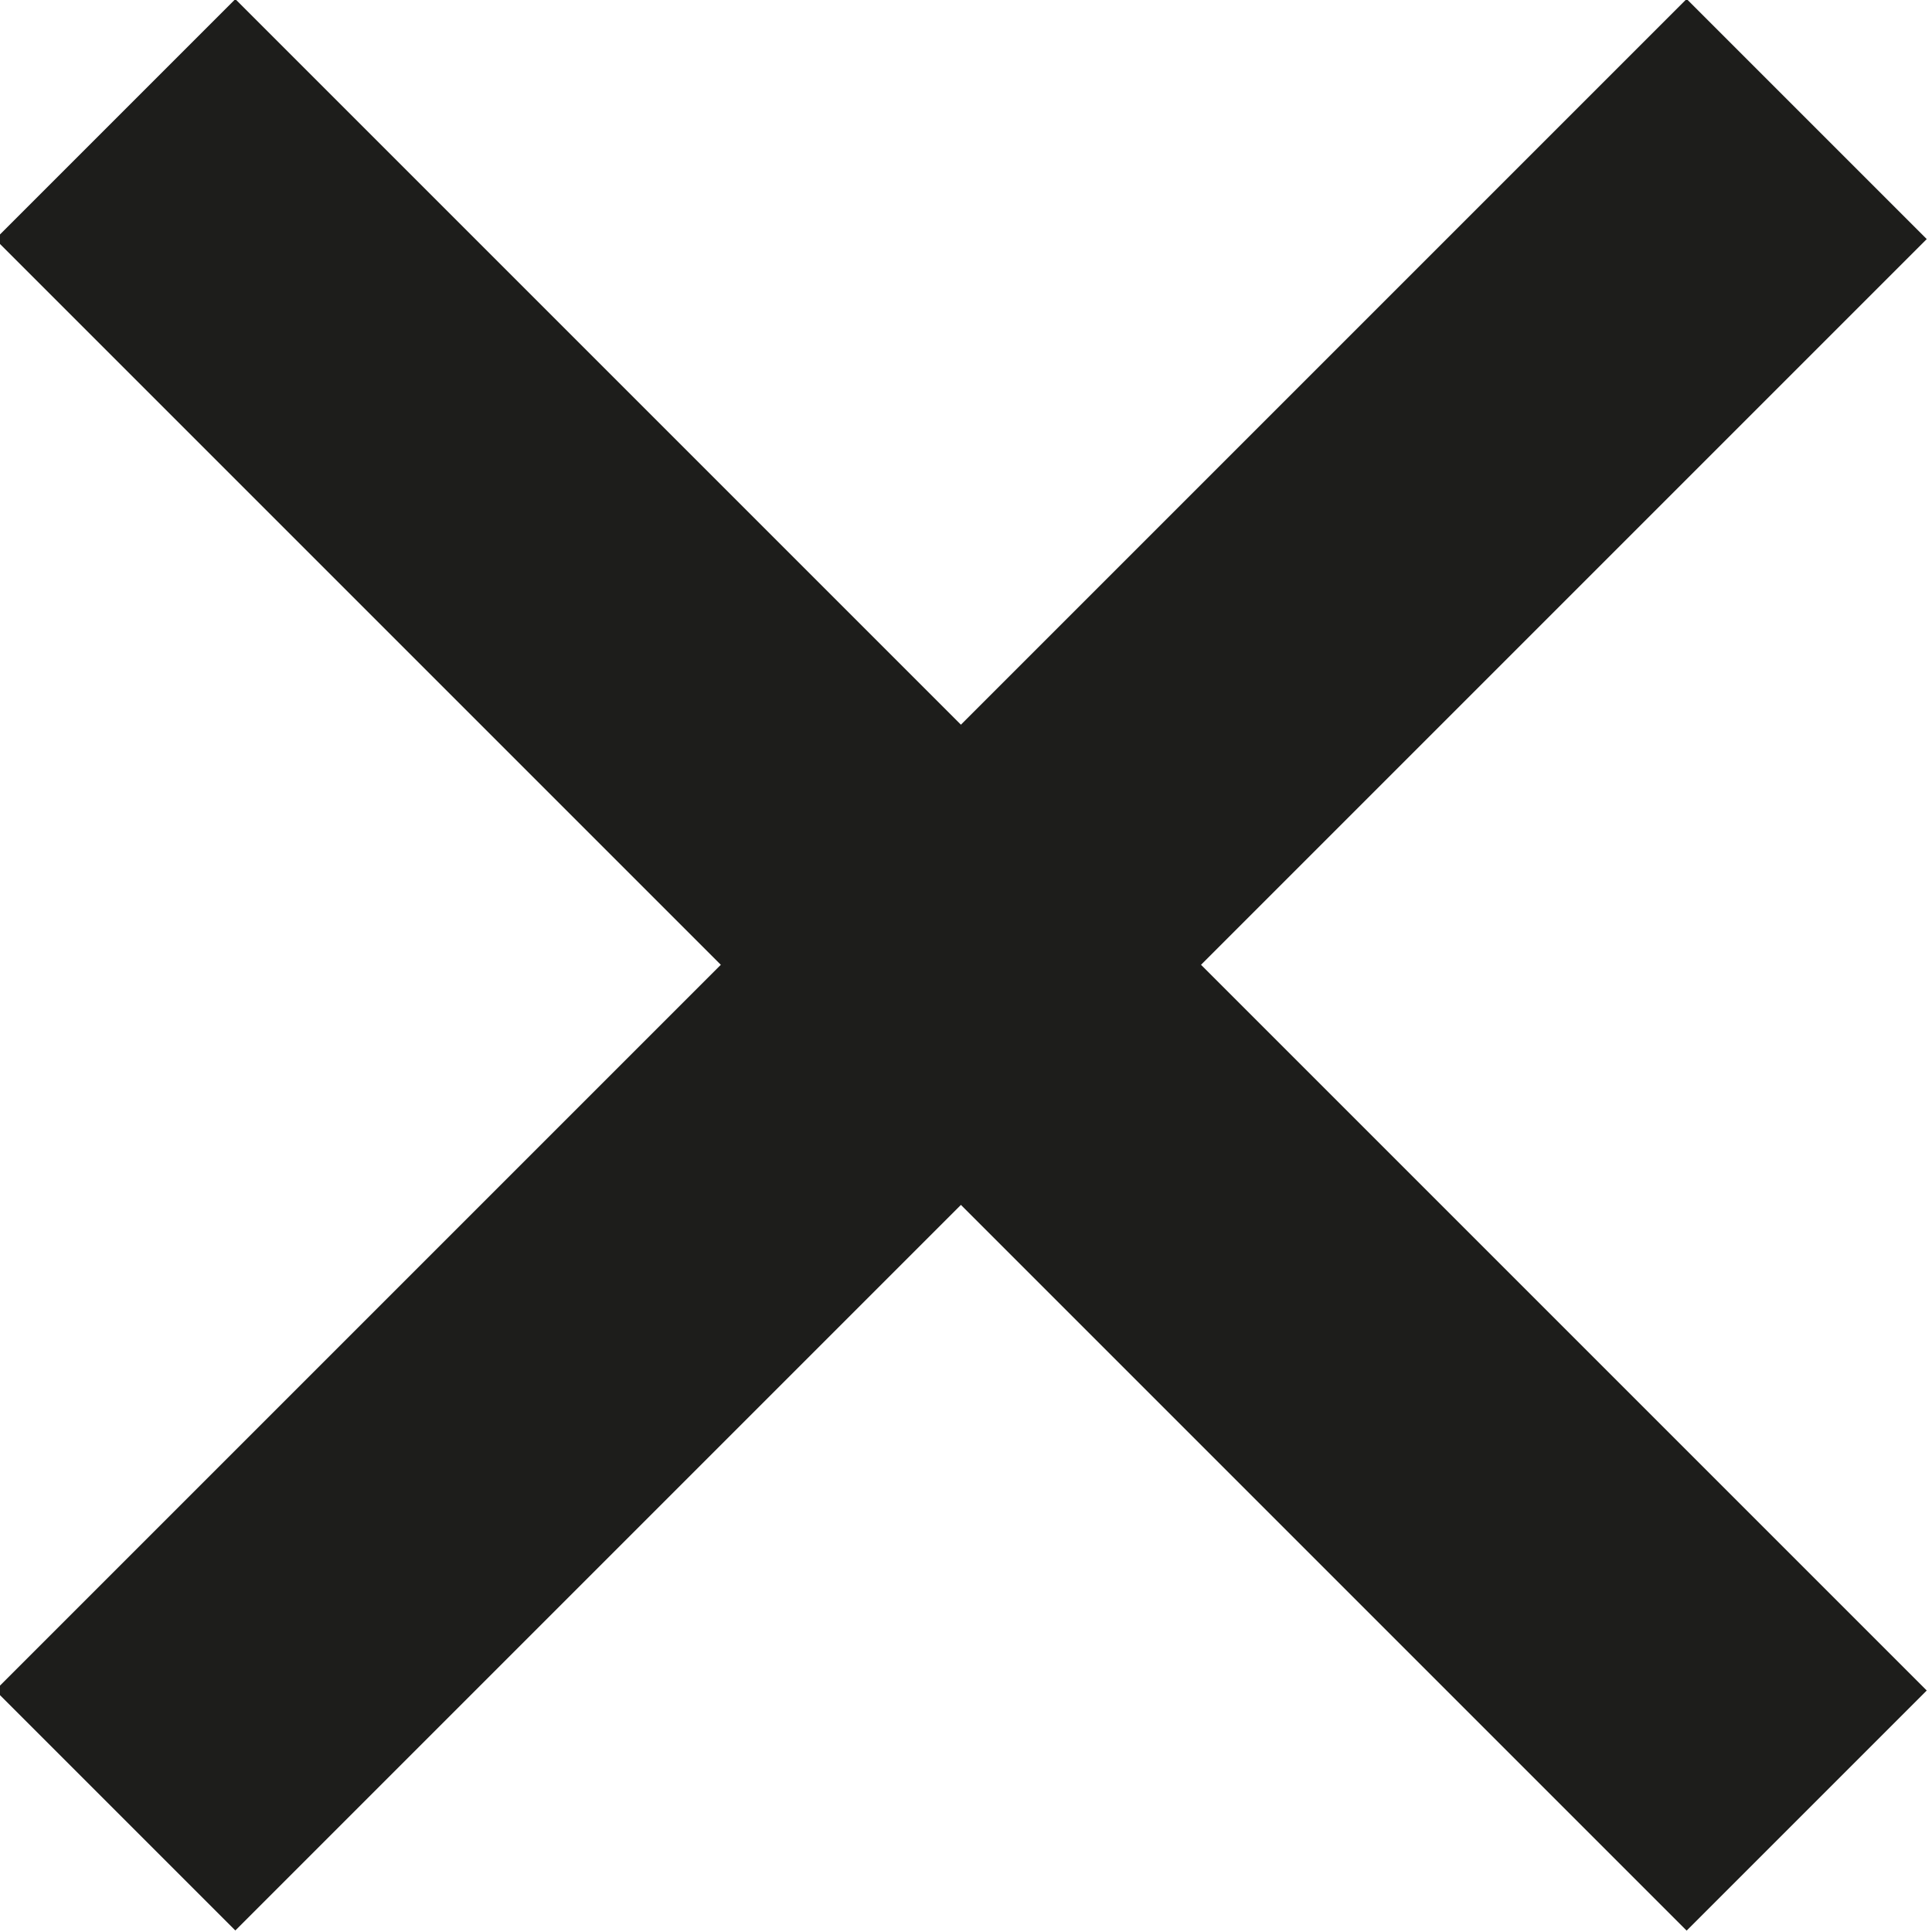 <?xml version="1.0" encoding="utf-8"?>
<!-- Generator: Adobe Illustrator 24.3.0, SVG Export Plug-In . SVG Version: 6.00 Build 0)  -->
<svg version="1.1" id="Capa_1" xmlns="http://www.w3.org/2000/svg" xmlns:xlink="http://www.w3.org/1999/xlink" x="0px" y="0px"
	 viewBox="0 0 25.6 25.6" style="enable-background:new 0 0 25.6 25.6;" xml:space="preserve">
<style type="text/css">
	.st0{fill:#1D1D1B;}
</style>
<rect x="-3.1" y="10.5" transform="matrix(0.707 -0.707 0.707 0.707 -5.295 12.783)" class="st0" width="31.7" height="4.5"/>
<rect x="10.5" y="-3.1" transform="matrix(0.707 -0.707 0.707 0.707 -5.295 12.785)" class="st0" width="4.5" height="31.7"/>
</svg>
